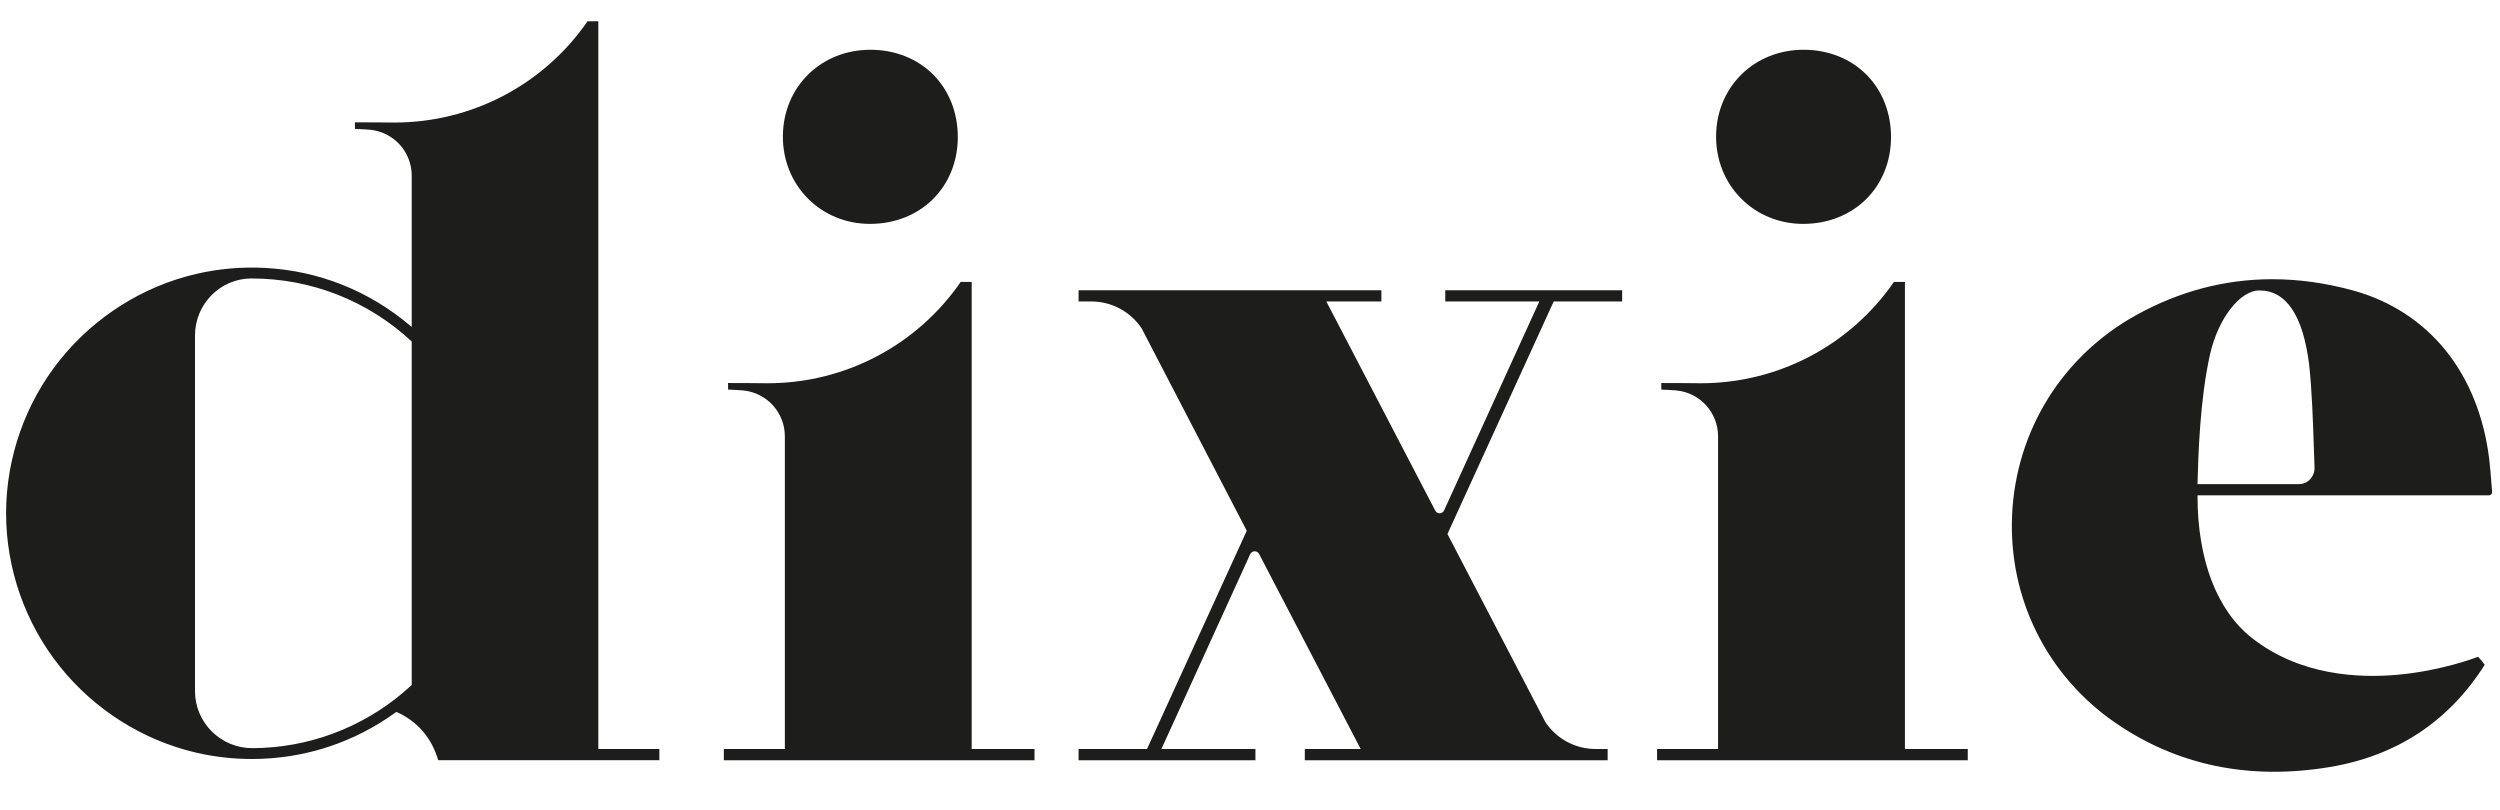 <?xml version="1.0" encoding="UTF-8"?> <svg xmlns="http://www.w3.org/2000/svg" width="105" height="34" viewBox="0 0 105 34" fill="none"><path d="M75.715 9.403H75.739C76.754 9.403 77.683 9.042 78.357 8.385C79.036 7.723 79.415 6.801 79.423 5.789C79.431 4.757 79.067 3.816 78.394 3.139C77.723 2.462 76.785 2.09 75.753 2.09H75.749C73.675 2.092 72.096 3.645 72.076 5.702C72.066 6.703 72.435 7.635 73.115 8.326C73.794 9.015 74.717 9.398 75.715 9.403ZM36.52 9.403H36.544C37.559 9.403 38.488 9.042 39.162 8.385C39.841 7.723 40.22 6.801 40.228 5.789C40.236 4.757 39.872 3.816 39.2 3.139C38.528 2.462 37.59 2.09 36.558 2.09H36.554C34.48 2.092 32.901 3.645 32.881 5.702C32.871 6.703 33.24 7.635 33.92 8.326C34.599 9.015 35.522 9.398 36.52 9.403ZM60.702 12.662H64.651L60.651 21.438C60.58 21.594 60.36 21.6 60.281 21.447L55.706 12.662H58.018V12.19H45.3V12.662H45.837C46.689 12.662 47.478 13.085 47.95 13.794L52.364 22.291L48.175 31.458H45.3V31.93H52.728V31.458H48.779L52.508 23.276C52.58 23.118 52.802 23.113 52.882 23.266L57.149 31.458H54.802V31.93H67.521V31.458H67.018C66.166 31.458 65.377 31.035 64.905 30.326L60.793 22.428L65.255 12.662H68.13V12.19H60.702V12.662ZM80.007 11.842H79.545C77.702 14.509 74.683 16.097 71.428 16.097C71.015 16.097 70.252 16.081 69.775 16.087C69.771 16.088 69.775 16.362 69.775 16.362C69.986 16.373 70.278 16.385 70.416 16.399C71.41 16.501 72.159 17.33 72.159 18.328V31.458H69.597V31.93H82.646V31.458H80.007V11.842ZM25.131 0.893H24.678C22.835 3.56 19.816 5.147 16.562 5.147C16.148 5.147 15.386 5.132 14.907 5.138C14.905 5.138 14.907 5.412 14.907 5.412C15.118 5.423 15.411 5.436 15.549 5.45C16.543 5.552 17.292 6.38 17.292 7.378V13.733L17.25 13.697C15.508 12.215 13.388 11.369 11.119 11.252C10.141 11.201 9.166 11.288 8.222 11.509C5.995 12.031 3.973 13.308 2.529 15.104C1.063 16.927 0.256 19.22 0.256 21.558C0.256 23.896 1.063 26.189 2.529 28.012C3.973 29.809 5.994 31.085 8.222 31.607C8.991 31.787 9.783 31.878 10.576 31.878C12.768 31.878 14.863 31.197 16.635 29.908L16.646 29.899L16.66 29.905C17.528 30.291 18.131 30.99 18.404 31.928H27.693V31.457H25.13V0.893H25.131ZM17.292 28.768L17.285 28.776C15.569 30.373 13.344 31.309 11.02 31.412C10.881 31.418 10.741 31.421 10.603 31.422H10.597C9.953 31.422 9.349 31.172 8.893 30.718C8.44 30.266 8.19 29.666 8.19 29.028V14.089C8.19 12.773 9.25 11.699 10.552 11.696H10.576C13.07 11.696 15.452 12.633 17.284 14.335L17.292 14.342V20.508H17.292V28.768ZM104.639 20.29C104.611 19.935 104.586 19.6 104.545 19.268C104.331 17.509 103.7 15.937 102.722 14.723C101.736 13.498 100.386 12.624 98.819 12.197C97.67 11.883 96.54 11.727 95.433 11.727C93.448 11.727 91.537 12.23 89.721 13.234C86.624 14.947 84.675 18.077 84.509 21.609C84.344 25.093 85.955 28.356 88.817 30.338C91.425 32.144 94.459 32.776 97.835 32.218C100.656 31.751 102.85 30.305 104.358 27.921C104.229 27.741 104.114 27.619 104.079 27.584C103.925 27.644 102.56 28.158 100.789 28.331C99.06 28.501 96.578 28.37 94.575 26.79C93.105 25.63 92.296 23.513 92.296 20.828V20.803H104.543C104.578 20.803 104.61 20.788 104.634 20.761C104.658 20.734 104.671 20.697 104.668 20.659C104.658 20.533 104.648 20.41 104.639 20.29ZM97.028 20.125C96.904 20.259 96.737 20.333 96.558 20.333H92.295L92.296 20.308C92.326 19.169 92.392 16.8 92.818 14.898C93.157 13.384 94.07 12.199 94.896 12.199C96.021 12.199 96.723 13.243 96.983 15.301C97.103 16.411 97.144 17.653 97.183 18.853C97.192 19.114 97.201 19.374 97.21 19.628C97.216 19.814 97.152 19.991 97.028 20.125ZM40.811 11.842H40.349C38.507 14.509 35.487 16.097 32.233 16.097C31.82 16.097 31.057 16.081 30.579 16.087C30.576 16.088 30.579 16.362 30.579 16.362C30.79 16.373 31.082 16.385 31.221 16.399C32.215 16.501 32.964 17.33 32.964 18.328V31.458H30.401V31.93H43.45V31.458H40.811V11.842Z" fill="#1D1D1B"></path></svg> 
